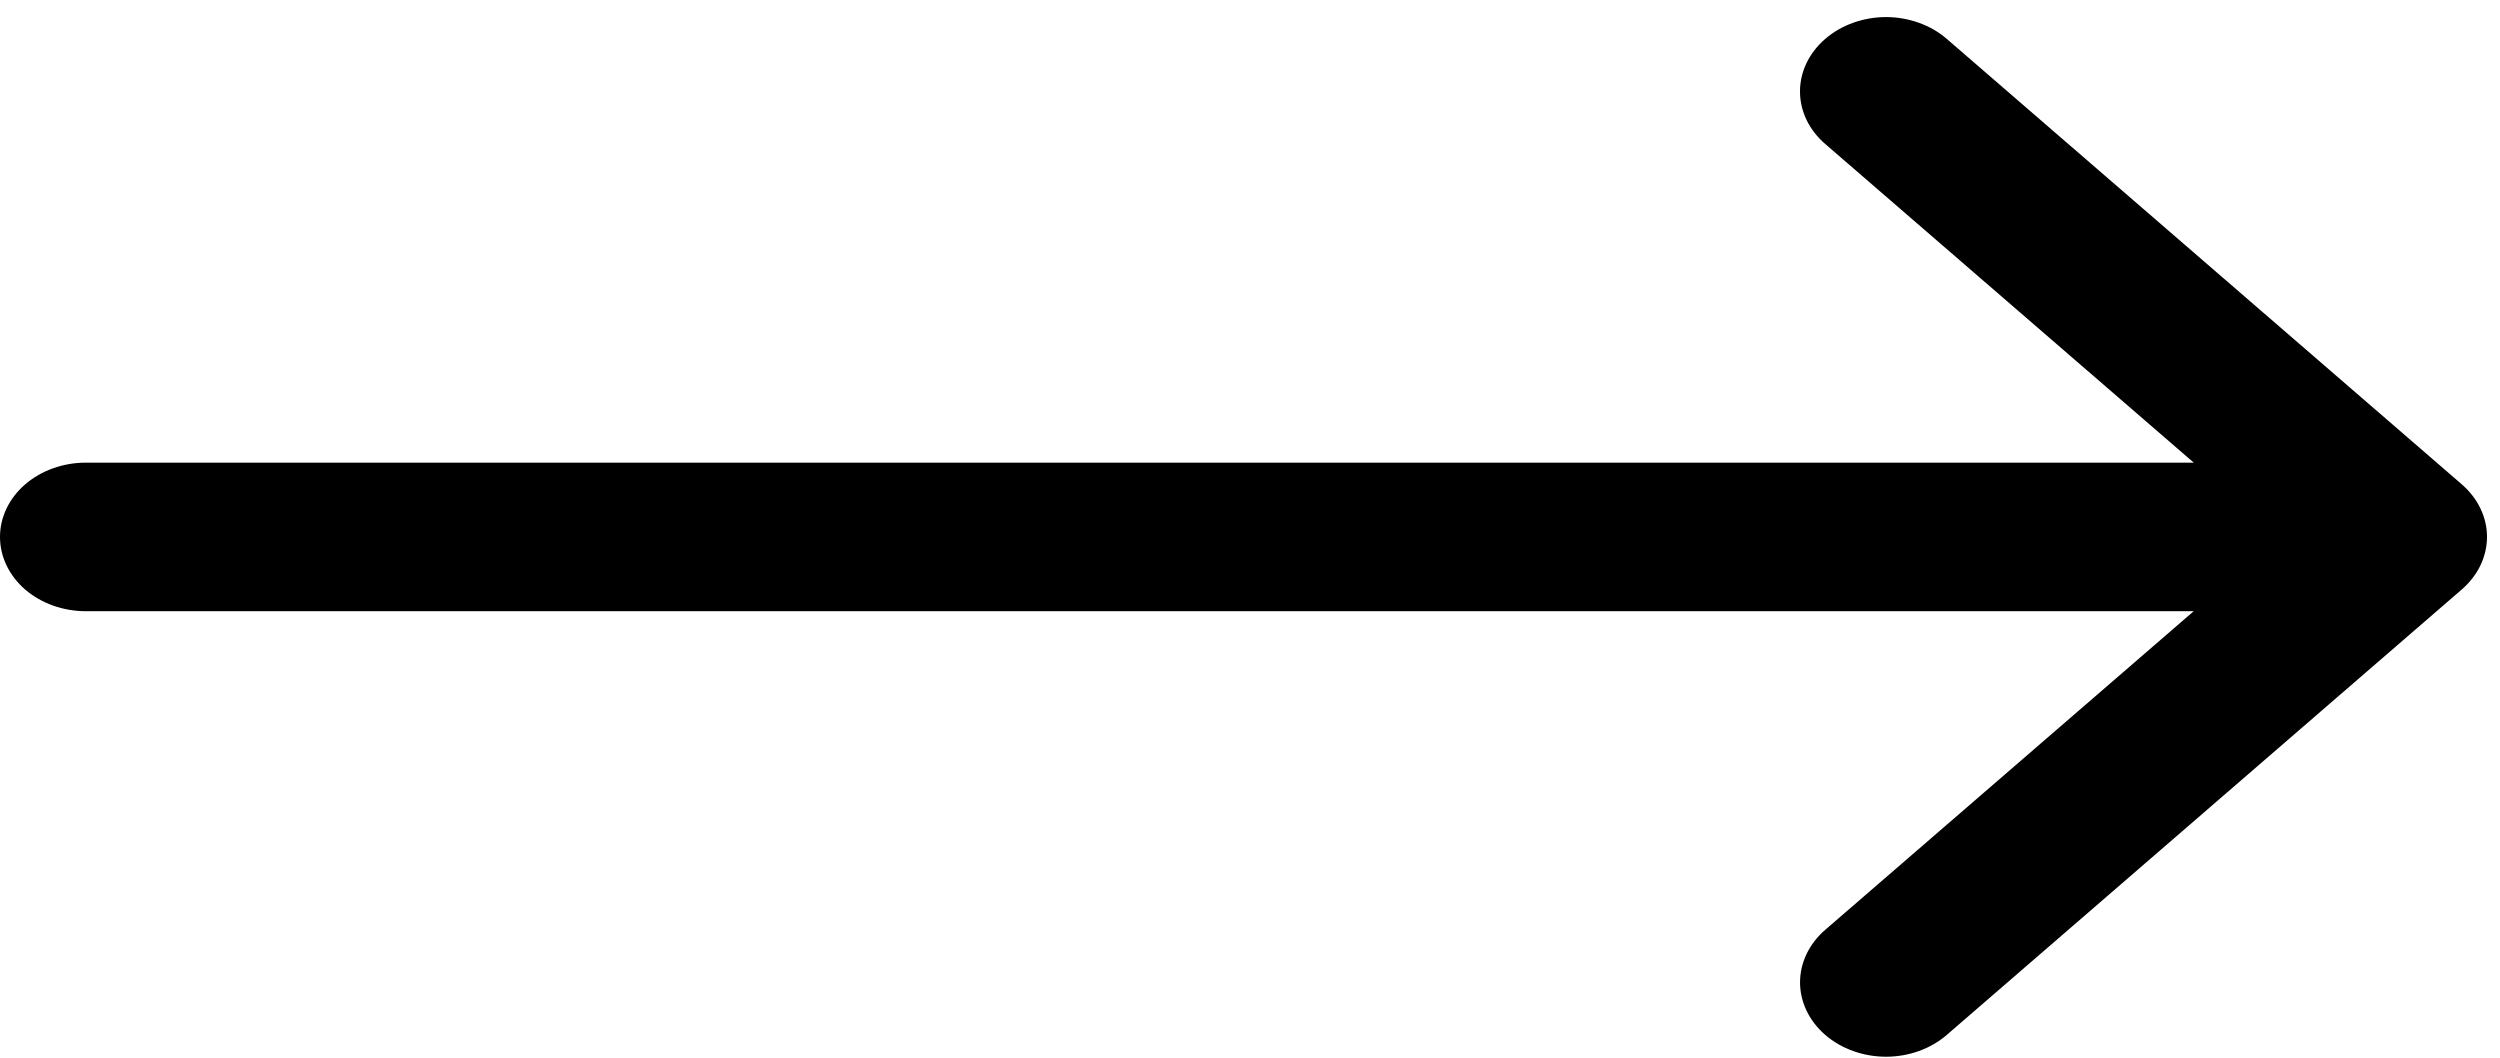 <svg width="52" height="22" viewBox="0 0 52 22" fill="none" xmlns="http://www.w3.org/2000/svg">
<path d="M39.228 0.355C39.463 0.355 39.696 0.396 39.913 0.474C40.13 0.551 40.327 0.665 40.493 0.809L51.205 10.074C51.371 10.218 51.503 10.389 51.593 10.576C51.683 10.764 51.73 10.965 51.73 11.168C51.729 11.371 51.683 11.572 51.593 11.76C51.503 11.947 51.371 12.117 51.205 12.261L40.493 21.526C40.158 21.816 39.703 21.98 39.228 21.98C38.755 21.979 38.3 21.816 37.965 21.526C37.63 21.236 37.441 20.843 37.441 20.433C37.441 20.023 37.63 19.63 37.965 19.34L45.629 12.713H1.785C1.312 12.713 0.857 12.55 0.522 12.261C0.188 11.971 0 11.578 0 11.168C1.57868e-05 10.758 0.188 10.366 0.522 10.076C0.857 9.787 1.312 9.623 1.785 9.623H45.63L37.965 2.995C37.799 2.852 37.666 2.682 37.576 2.494C37.486 2.307 37.44 2.105 37.44 1.902C37.44 1.699 37.486 1.498 37.576 1.311C37.666 1.123 37.799 0.952 37.965 0.809C38.131 0.665 38.328 0.551 38.545 0.474C38.762 0.396 38.994 0.355 39.228 0.355Z" fill="black"/>
</svg>
